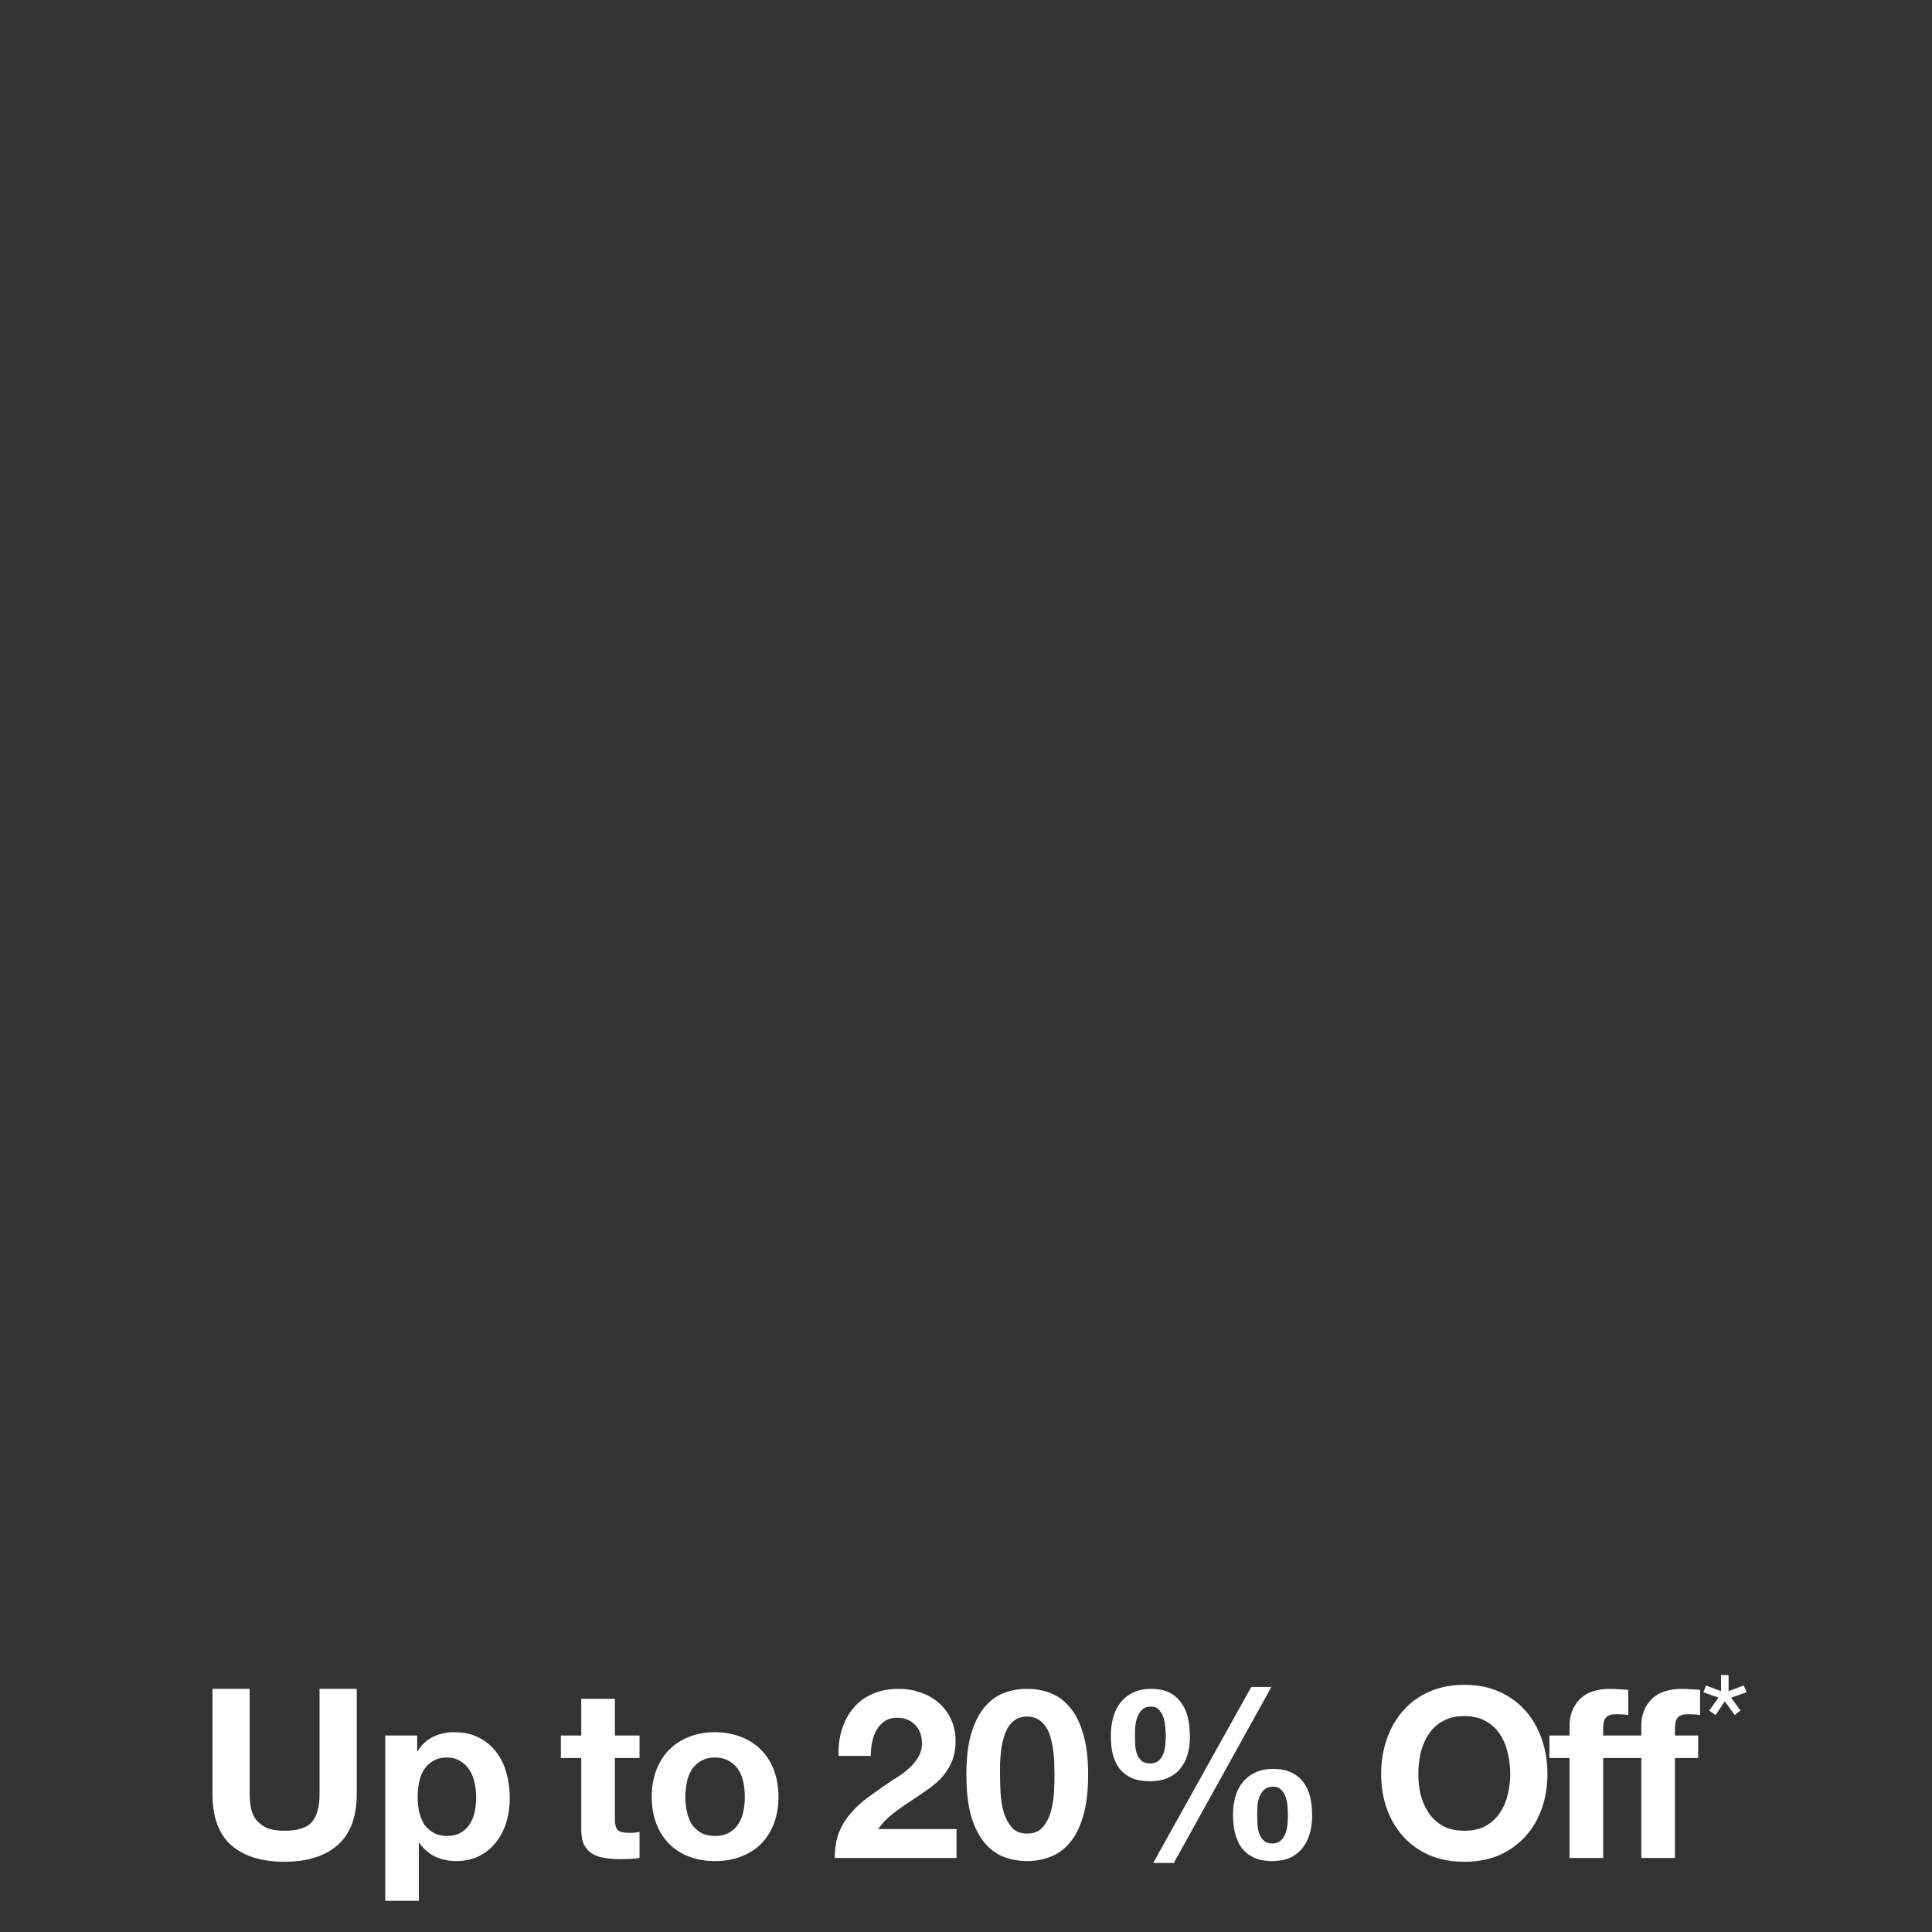 <svg width="261" height="261" viewBox="0 0 261 261" fill="none" xmlns="http://www.w3.org/2000/svg">
<rect x="0" y="0" width="261" height="261" fill="#333333" stroke="none"/>
<g clip-path="url(#clip0_3701_3643)">
<path d="M48.193 242.36C48.193 245.453 47.328 247.757 45.6 249.272C43.873 250.765 41.483 251.512 38.432 251.512C35.339 251.512 32.939 250.765 31.233 249.272C29.547 247.779 28.704 245.475 28.704 242.36V228.152H33.728V242.36C33.728 242.979 33.782 243.587 33.889 244.184C33.995 244.781 34.219 245.315 34.56 245.784C34.902 246.232 35.371 246.605 35.968 246.904C36.587 247.181 37.408 247.32 38.432 247.32C40.224 247.32 41.462 246.925 42.145 246.136C42.827 245.325 43.169 244.067 43.169 242.36V228.152H48.193V242.36ZM60.391 248.024C61.138 248.024 61.757 247.875 62.247 247.576C62.759 247.277 63.165 246.893 63.463 246.424C63.783 245.933 64.007 245.368 64.135 244.728C64.263 244.088 64.327 243.437 64.327 242.776C64.327 242.115 64.253 241.464 64.103 240.824C63.975 240.184 63.751 239.619 63.431 239.128C63.111 238.616 62.695 238.211 62.183 237.912C61.693 237.592 61.085 237.432 60.359 237.432C59.613 237.432 58.983 237.592 58.471 237.912C57.981 238.211 57.575 238.605 57.255 239.096C56.957 239.587 56.743 240.152 56.615 240.792C56.487 241.432 56.423 242.093 56.423 242.776C56.423 243.437 56.487 244.088 56.615 244.728C56.765 245.368 56.989 245.933 57.287 246.424C57.607 246.893 58.023 247.277 58.535 247.576C59.047 247.875 59.666 248.024 60.391 248.024ZM52.039 234.456H56.359V236.568H56.423C56.978 235.672 57.682 235.021 58.535 234.616C59.389 234.211 60.327 234.008 61.351 234.008C62.653 234.008 63.773 234.253 64.711 234.744C65.65 235.235 66.429 235.885 67.047 236.696C67.666 237.507 68.125 238.456 68.423 239.544C68.722 240.611 68.871 241.731 68.871 242.904C68.871 244.013 68.722 245.08 68.423 246.104C68.125 247.128 67.666 248.035 67.047 248.824C66.45 249.613 65.693 250.243 64.775 250.712C63.879 251.181 62.823 251.416 61.607 251.416C60.583 251.416 59.634 251.213 58.759 250.808C57.906 250.381 57.202 249.763 56.647 248.952H56.583V256.792H52.039V234.456ZM83.068 234.456H86.396V237.496H83.068V245.688C83.068 246.456 83.196 246.968 83.452 247.224C83.708 247.48 84.22 247.608 84.988 247.608C85.244 247.608 85.489 247.597 85.724 247.576C85.959 247.555 86.183 247.523 86.396 247.48V251C86.012 251.064 85.585 251.107 85.116 251.128C84.647 251.149 84.188 251.16 83.74 251.16C83.036 251.16 82.364 251.107 81.724 251C81.105 250.915 80.551 250.733 80.06 250.456C79.591 250.179 79.217 249.784 78.94 249.272C78.663 248.76 78.524 248.088 78.524 247.256V237.496H75.772V234.456H78.524V229.496H83.068V234.456ZM92.59 242.744C92.59 243.405 92.654 244.056 92.782 244.696C92.91 245.315 93.123 245.88 93.422 246.392C93.742 246.883 94.158 247.277 94.67 247.576C95.182 247.875 95.822 248.024 96.59 248.024C97.358 248.024 97.998 247.875 98.51 247.576C99.043 247.277 99.459 246.883 99.758 246.392C100.078 245.88 100.302 245.315 100.43 244.696C100.558 244.056 100.622 243.405 100.622 242.744C100.622 242.083 100.558 241.432 100.43 240.792C100.302 240.152 100.078 239.587 99.758 239.096C99.459 238.605 99.043 238.211 98.51 237.912C97.998 237.592 97.358 237.432 96.59 237.432C95.822 237.432 95.182 237.592 94.67 237.912C94.158 238.211 93.742 238.605 93.422 239.096C93.123 239.587 92.91 240.152 92.782 240.792C92.654 241.432 92.59 242.083 92.59 242.744ZM88.046 242.744C88.046 241.421 88.249 240.227 88.654 239.16C89.059 238.072 89.635 237.155 90.382 236.408C91.129 235.64 92.025 235.053 93.07 234.648C94.115 234.221 95.289 234.008 96.59 234.008C97.891 234.008 99.065 234.221 100.11 234.648C101.177 235.053 102.083 235.64 102.83 236.408C103.577 237.155 104.153 238.072 104.558 239.16C104.963 240.227 105.166 241.421 105.166 242.744C105.166 244.067 104.963 245.261 104.558 246.328C104.153 247.395 103.577 248.312 102.83 249.08C102.083 249.827 101.177 250.403 100.11 250.808C99.065 251.213 97.891 251.416 96.59 251.416C95.289 251.416 94.115 251.213 93.07 250.808C92.025 250.403 91.129 249.827 90.382 249.08C89.635 248.312 89.059 247.395 88.654 246.328C88.249 245.261 88.046 244.067 88.046 242.744ZM113.283 237.208C113.24 235.928 113.389 234.744 113.731 233.656C114.072 232.547 114.584 231.587 115.267 230.776C115.949 229.944 116.803 229.304 117.827 228.856C118.872 228.387 120.067 228.152 121.411 228.152C122.435 228.152 123.405 228.312 124.323 228.632C125.261 228.952 126.083 229.411 126.787 230.008C127.491 230.605 128.045 231.341 128.451 232.216C128.877 233.091 129.091 234.072 129.091 235.16C129.091 236.291 128.909 237.261 128.547 238.072C128.184 238.883 127.704 239.608 127.107 240.248C126.509 240.867 125.827 241.432 125.059 241.944C124.312 242.456 123.555 242.968 122.787 243.48C122.019 243.971 121.272 244.504 120.547 245.08C119.821 245.656 119.181 246.328 118.627 247.096H129.219V251H112.771C112.771 249.699 112.952 248.568 113.315 247.608C113.699 246.648 114.211 245.795 114.851 245.048C115.491 244.28 116.237 243.576 117.091 242.936C117.965 242.296 118.883 241.645 119.843 240.984C120.333 240.643 120.856 240.301 121.411 239.96C121.965 239.597 122.467 239.203 122.915 238.776C123.384 238.349 123.768 237.869 124.067 237.336C124.387 236.803 124.547 236.195 124.547 235.512C124.547 234.424 124.227 233.581 123.587 232.984C122.968 232.365 122.168 232.056 121.187 232.056C120.525 232.056 119.96 232.216 119.491 232.536C119.043 232.835 118.68 233.24 118.403 233.752C118.125 234.243 117.923 234.797 117.795 235.416C117.688 236.013 117.635 236.611 117.635 237.208H113.283ZM135.096 239.704C135.096 240.344 135.117 241.123 135.16 242.04C135.203 242.936 135.331 243.811 135.544 244.664C135.779 245.496 136.141 246.211 136.632 246.808C137.123 247.405 137.827 247.704 138.744 247.704C139.683 247.704 140.397 247.405 140.888 246.808C141.4 246.211 141.763 245.496 141.976 244.664C142.211 243.811 142.349 242.936 142.392 242.04C142.435 241.123 142.456 240.344 142.456 239.704C142.456 239.32 142.445 238.861 142.424 238.328C142.424 237.773 142.381 237.208 142.296 236.632C142.232 236.056 142.125 235.491 141.976 234.936C141.848 234.36 141.645 233.848 141.368 233.4C141.091 232.952 140.739 232.589 140.312 232.312C139.885 232.035 139.363 231.896 138.744 231.896C138.125 231.896 137.603 232.035 137.176 232.312C136.771 232.589 136.429 232.952 136.152 233.4C135.896 233.848 135.693 234.36 135.544 234.936C135.395 235.491 135.288 236.056 135.224 236.632C135.16 237.208 135.117 237.773 135.096 238.328C135.096 238.861 135.096 239.32 135.096 239.704ZM130.552 239.704C130.552 237.528 130.765 235.704 131.192 234.232C131.64 232.739 132.237 231.544 132.984 230.648C133.731 229.752 134.595 229.112 135.576 228.728C136.579 228.344 137.635 228.152 138.744 228.152C139.875 228.152 140.931 228.344 141.912 228.728C142.915 229.112 143.789 229.752 144.536 230.648C145.304 231.544 145.901 232.739 146.328 234.232C146.776 235.704 147 237.528 147 239.704C147 241.944 146.776 243.821 146.328 245.336C145.901 246.829 145.304 248.024 144.536 248.92C143.789 249.816 142.915 250.456 141.912 250.84C140.931 251.224 139.875 251.416 138.744 251.416C137.635 251.416 136.579 251.224 135.576 250.84C134.595 250.456 133.731 249.816 132.984 248.92C132.237 248.024 131.64 246.829 131.192 245.336C130.765 243.821 130.552 241.944 130.552 239.704ZM169.837 245.176C169.837 245.517 169.848 245.912 169.869 246.36C169.891 246.808 169.965 247.235 170.093 247.64C170.221 248.024 170.424 248.355 170.701 248.632C170.979 248.909 171.373 249.048 171.885 249.048C172.376 249.048 172.76 248.909 173.037 248.632C173.336 248.355 173.549 248.024 173.677 247.64C173.827 247.235 173.912 246.819 173.933 246.392C173.976 245.944 173.997 245.549 173.997 245.208C173.997 244.888 173.976 244.515 173.933 244.088C173.912 243.64 173.837 243.224 173.709 242.84C173.581 242.435 173.379 242.093 173.101 241.816C172.845 241.517 172.483 241.368 172.013 241.368C171.501 241.368 171.096 241.496 170.797 241.752C170.52 242.008 170.307 242.328 170.157 242.712C170.008 243.096 169.912 243.512 169.869 243.96C169.848 244.408 169.837 244.813 169.837 245.176ZM166.573 245.144C166.573 244.269 166.68 243.459 166.893 242.712C167.107 241.965 167.437 241.315 167.885 240.76C168.333 240.205 168.899 239.768 169.581 239.448C170.264 239.128 171.075 238.968 172.013 238.968C173.016 238.968 173.848 239.139 174.509 239.48C175.171 239.8 175.704 240.248 176.109 240.824C176.536 241.379 176.835 242.04 177.005 242.808C177.176 243.576 177.261 244.397 177.261 245.272C177.261 246.147 177.155 246.957 176.941 247.704C176.728 248.451 176.397 249.101 175.949 249.656C175.523 250.211 174.968 250.648 174.285 250.968C173.603 251.267 172.792 251.416 171.853 251.416C170.872 251.416 170.04 251.256 169.357 250.936C168.696 250.616 168.152 250.179 167.725 249.624C167.32 249.048 167.021 248.376 166.829 247.608C166.659 246.84 166.573 246.019 166.573 245.144ZM169.037 227.896H171.757L158.573 251.672H155.789L169.037 227.896ZM153.325 234.552C153.325 234.893 153.336 235.277 153.357 235.704C153.379 236.131 153.453 236.536 153.581 236.92C153.709 237.283 153.912 237.592 154.189 237.848C154.467 238.104 154.861 238.232 155.373 238.232C155.864 238.232 156.248 238.104 156.525 237.848C156.824 237.592 157.037 237.283 157.165 236.92C157.315 236.536 157.4 236.141 157.421 235.736C157.464 235.309 157.485 234.925 157.485 234.584C157.485 234.264 157.464 233.88 157.421 233.432C157.4 232.963 157.325 232.515 157.197 232.088C157.069 231.661 156.867 231.299 156.589 231C156.333 230.701 155.971 230.552 155.501 230.552C154.989 230.552 154.584 230.691 154.285 230.968C154.008 231.245 153.795 231.587 153.645 231.992C153.496 232.397 153.4 232.835 153.357 233.304C153.336 233.773 153.325 234.189 153.325 234.552ZM150.061 234.488C150.061 233.613 150.168 232.792 150.381 232.024C150.595 231.256 150.925 230.584 151.373 230.008C151.821 229.432 152.387 228.984 153.069 228.664C153.752 228.323 154.563 228.152 155.501 228.152C156.504 228.152 157.336 228.323 157.997 228.664C158.659 229.005 159.192 229.475 159.597 230.072C160.024 230.648 160.323 231.331 160.493 232.12C160.664 232.909 160.749 233.741 160.749 234.616C160.749 235.491 160.643 236.301 160.429 237.048C160.216 237.773 159.885 238.403 159.437 238.936C159.011 239.469 158.456 239.885 157.773 240.184C157.091 240.483 156.28 240.632 155.341 240.632C154.36 240.632 153.528 240.483 152.845 240.184C152.184 239.864 151.64 239.437 151.213 238.904C150.808 238.349 150.509 237.699 150.317 236.952C150.147 236.184 150.061 235.363 150.061 234.488ZM191.607 239.672C191.607 240.632 191.714 241.571 191.927 242.488C192.162 243.384 192.525 244.195 193.015 244.92C193.506 245.645 194.146 246.232 194.935 246.68C195.725 247.107 196.685 247.32 197.815 247.32C198.946 247.32 199.906 247.107 200.695 246.68C201.485 246.232 202.125 245.645 202.615 244.92C203.106 244.195 203.458 243.384 203.671 242.488C203.906 241.571 204.023 240.632 204.023 239.672C204.023 238.669 203.906 237.699 203.671 236.76C203.458 235.821 203.106 234.989 202.615 234.264C202.125 233.517 201.485 232.931 200.695 232.504C199.906 232.056 198.946 231.832 197.815 231.832C196.685 231.832 195.725 232.056 194.935 232.504C194.146 232.931 193.506 233.517 193.015 234.264C192.525 234.989 192.162 235.821 191.927 236.76C191.714 237.699 191.607 238.669 191.607 239.672ZM186.583 239.672C186.583 237.965 186.839 236.387 187.351 234.936C187.863 233.464 188.599 232.184 189.559 231.096C190.519 230.008 191.693 229.155 193.079 228.536C194.487 227.917 196.066 227.608 197.815 227.608C199.586 227.608 201.165 227.917 202.551 228.536C203.938 229.155 205.111 230.008 206.071 231.096C207.031 232.184 207.767 233.464 208.279 234.936C208.791 236.387 209.047 237.965 209.047 239.672C209.047 241.336 208.791 242.893 208.279 244.344C207.767 245.773 207.031 247.021 206.071 248.088C205.111 249.155 203.938 249.997 202.551 250.616C201.165 251.213 199.586 251.512 197.815 251.512C196.066 251.512 194.487 251.213 193.079 250.616C191.693 249.997 190.519 249.155 189.559 248.088C188.599 247.021 187.863 245.773 187.351 244.344C186.839 242.893 186.583 241.336 186.583 239.672ZM221.73 237.496H216.578V251H212.034V237.496H209.314V234.456H212.034V233.176C212.034 231.704 212.492 230.499 213.41 229.56C214.327 228.621 215.714 228.152 217.57 228.152C217.975 228.152 218.38 228.173 218.786 228.216C219.191 228.237 219.586 228.259 219.97 228.28V231.672C219.415 231.608 218.86 231.576 218.306 231.576C217.687 231.576 217.239 231.725 216.962 232.024C216.706 232.301 216.578 232.781 216.578 233.464V234.456H221.73V233.176C221.73 231.704 222.188 230.499 223.106 229.56C224.023 228.621 225.41 228.152 227.266 228.152C227.671 228.152 228.076 228.173 228.482 228.216C228.887 228.237 229.282 228.259 229.666 228.28V231.672C229.111 231.608 228.556 231.576 228.002 231.576C227.383 231.576 226.935 231.725 226.658 232.024C226.402 232.301 226.274 232.781 226.274 233.464V234.456H229.41V237.496H226.274V251H221.73V237.496ZM233.517 228.461L235.571 227.693L235.955 228.614L233.862 229.344L235.13 231.091L234.342 231.686L233.018 229.843L231.77 231.686L230.906 231.091L232.154 229.344L230.118 228.614L230.464 227.693L232.499 228.461V226.291H233.517V228.461Z" fill="white"/>
</g>
<defs>
<clipPath id="clip0_3701_3643">
<rect width="261" height="261" fill="white"/>
</clipPath>
</defs>
</svg>
